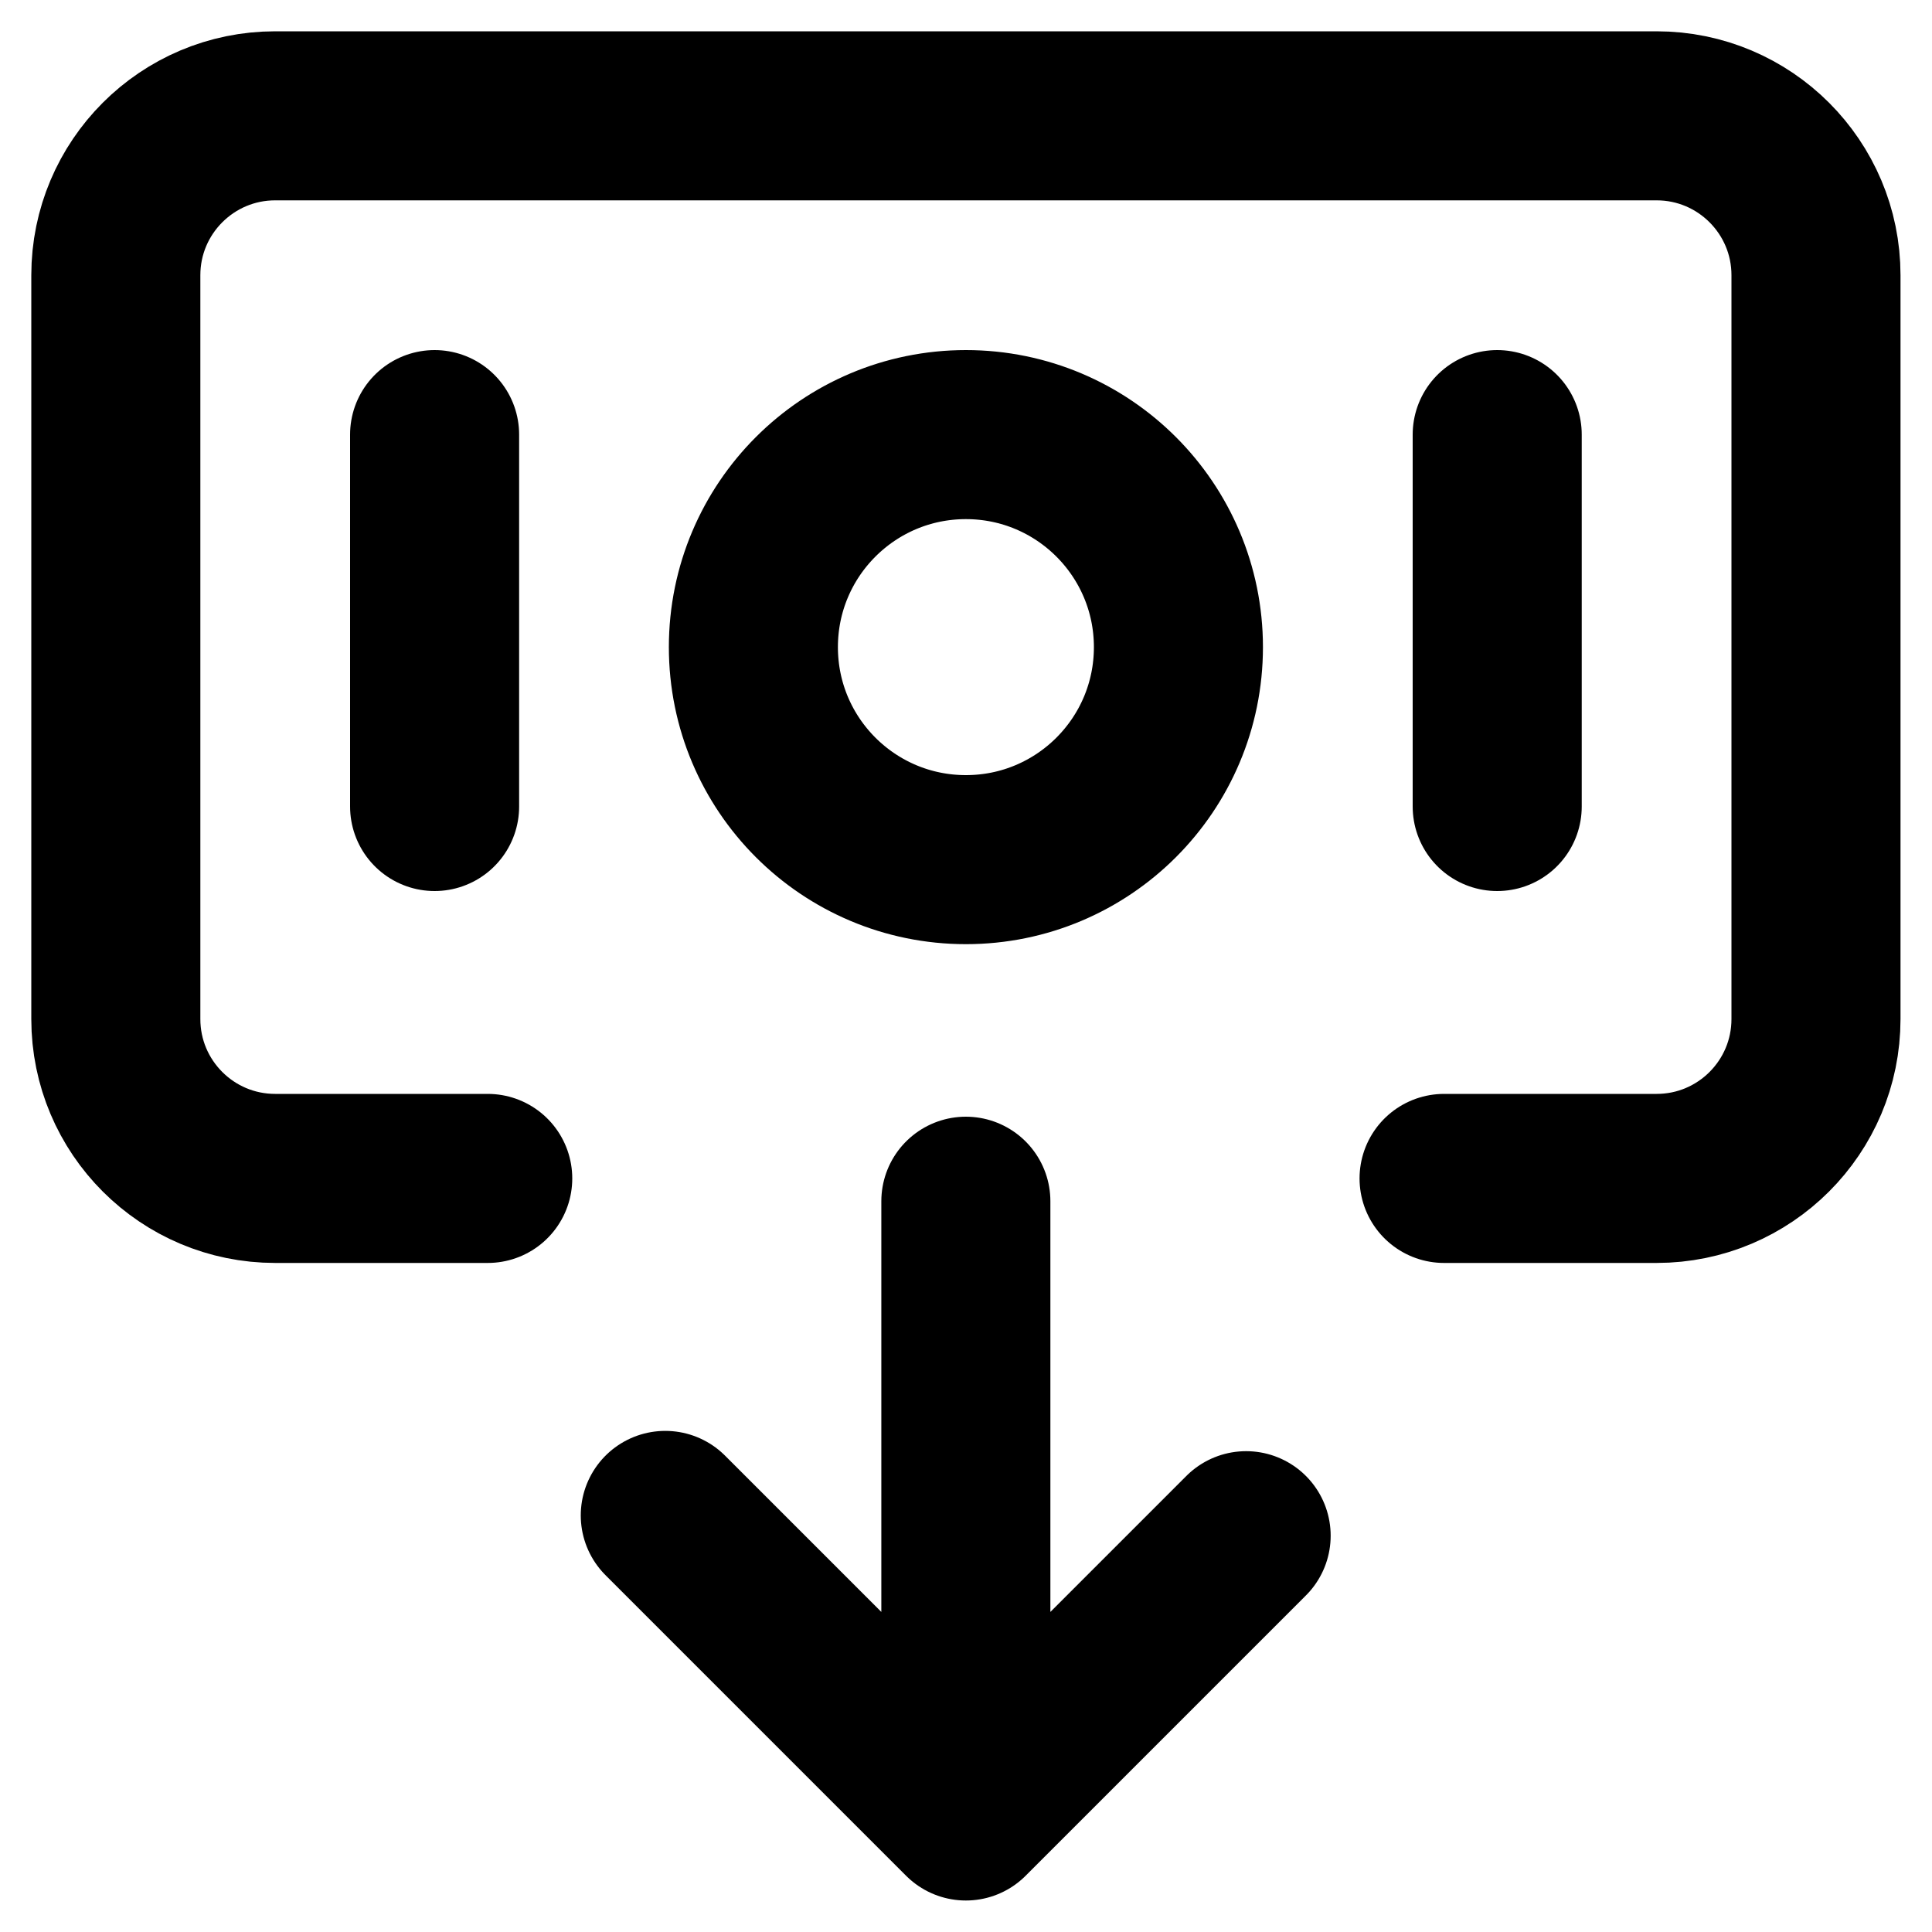 <svg width="40" height="40" viewBox="0 0 40 40" fill="none" xmlns="http://www.w3.org/2000/svg">
<path d="M8.998 8.998V16.698M30.998 8.998V16.698M29.898 24.398H34.298C36.121 24.398 37.598 22.921 37.598 21.098V5.698C37.598 3.876 36.121 2.398 34.298 2.398H5.698C3.876 2.398 2.398 3.876 2.398 5.698V21.098C2.398 22.921 3.876 24.398 5.698 24.398H10.098M13.774 31.375L19.997 37.598M19.997 37.598L25.8 31.795M19.997 37.598L19.997 24.87M24.398 13.398C24.398 15.829 22.428 17.798 19.998 17.798C17.568 17.798 15.598 15.829 15.598 13.398C15.598 10.968 17.568 8.998 19.998 8.998C22.428 8.998 24.398 10.968 24.398 13.398Z" stroke="black" stroke-width="3.5" stroke-linecap="round" stroke-linejoin="round"/>
</svg>

